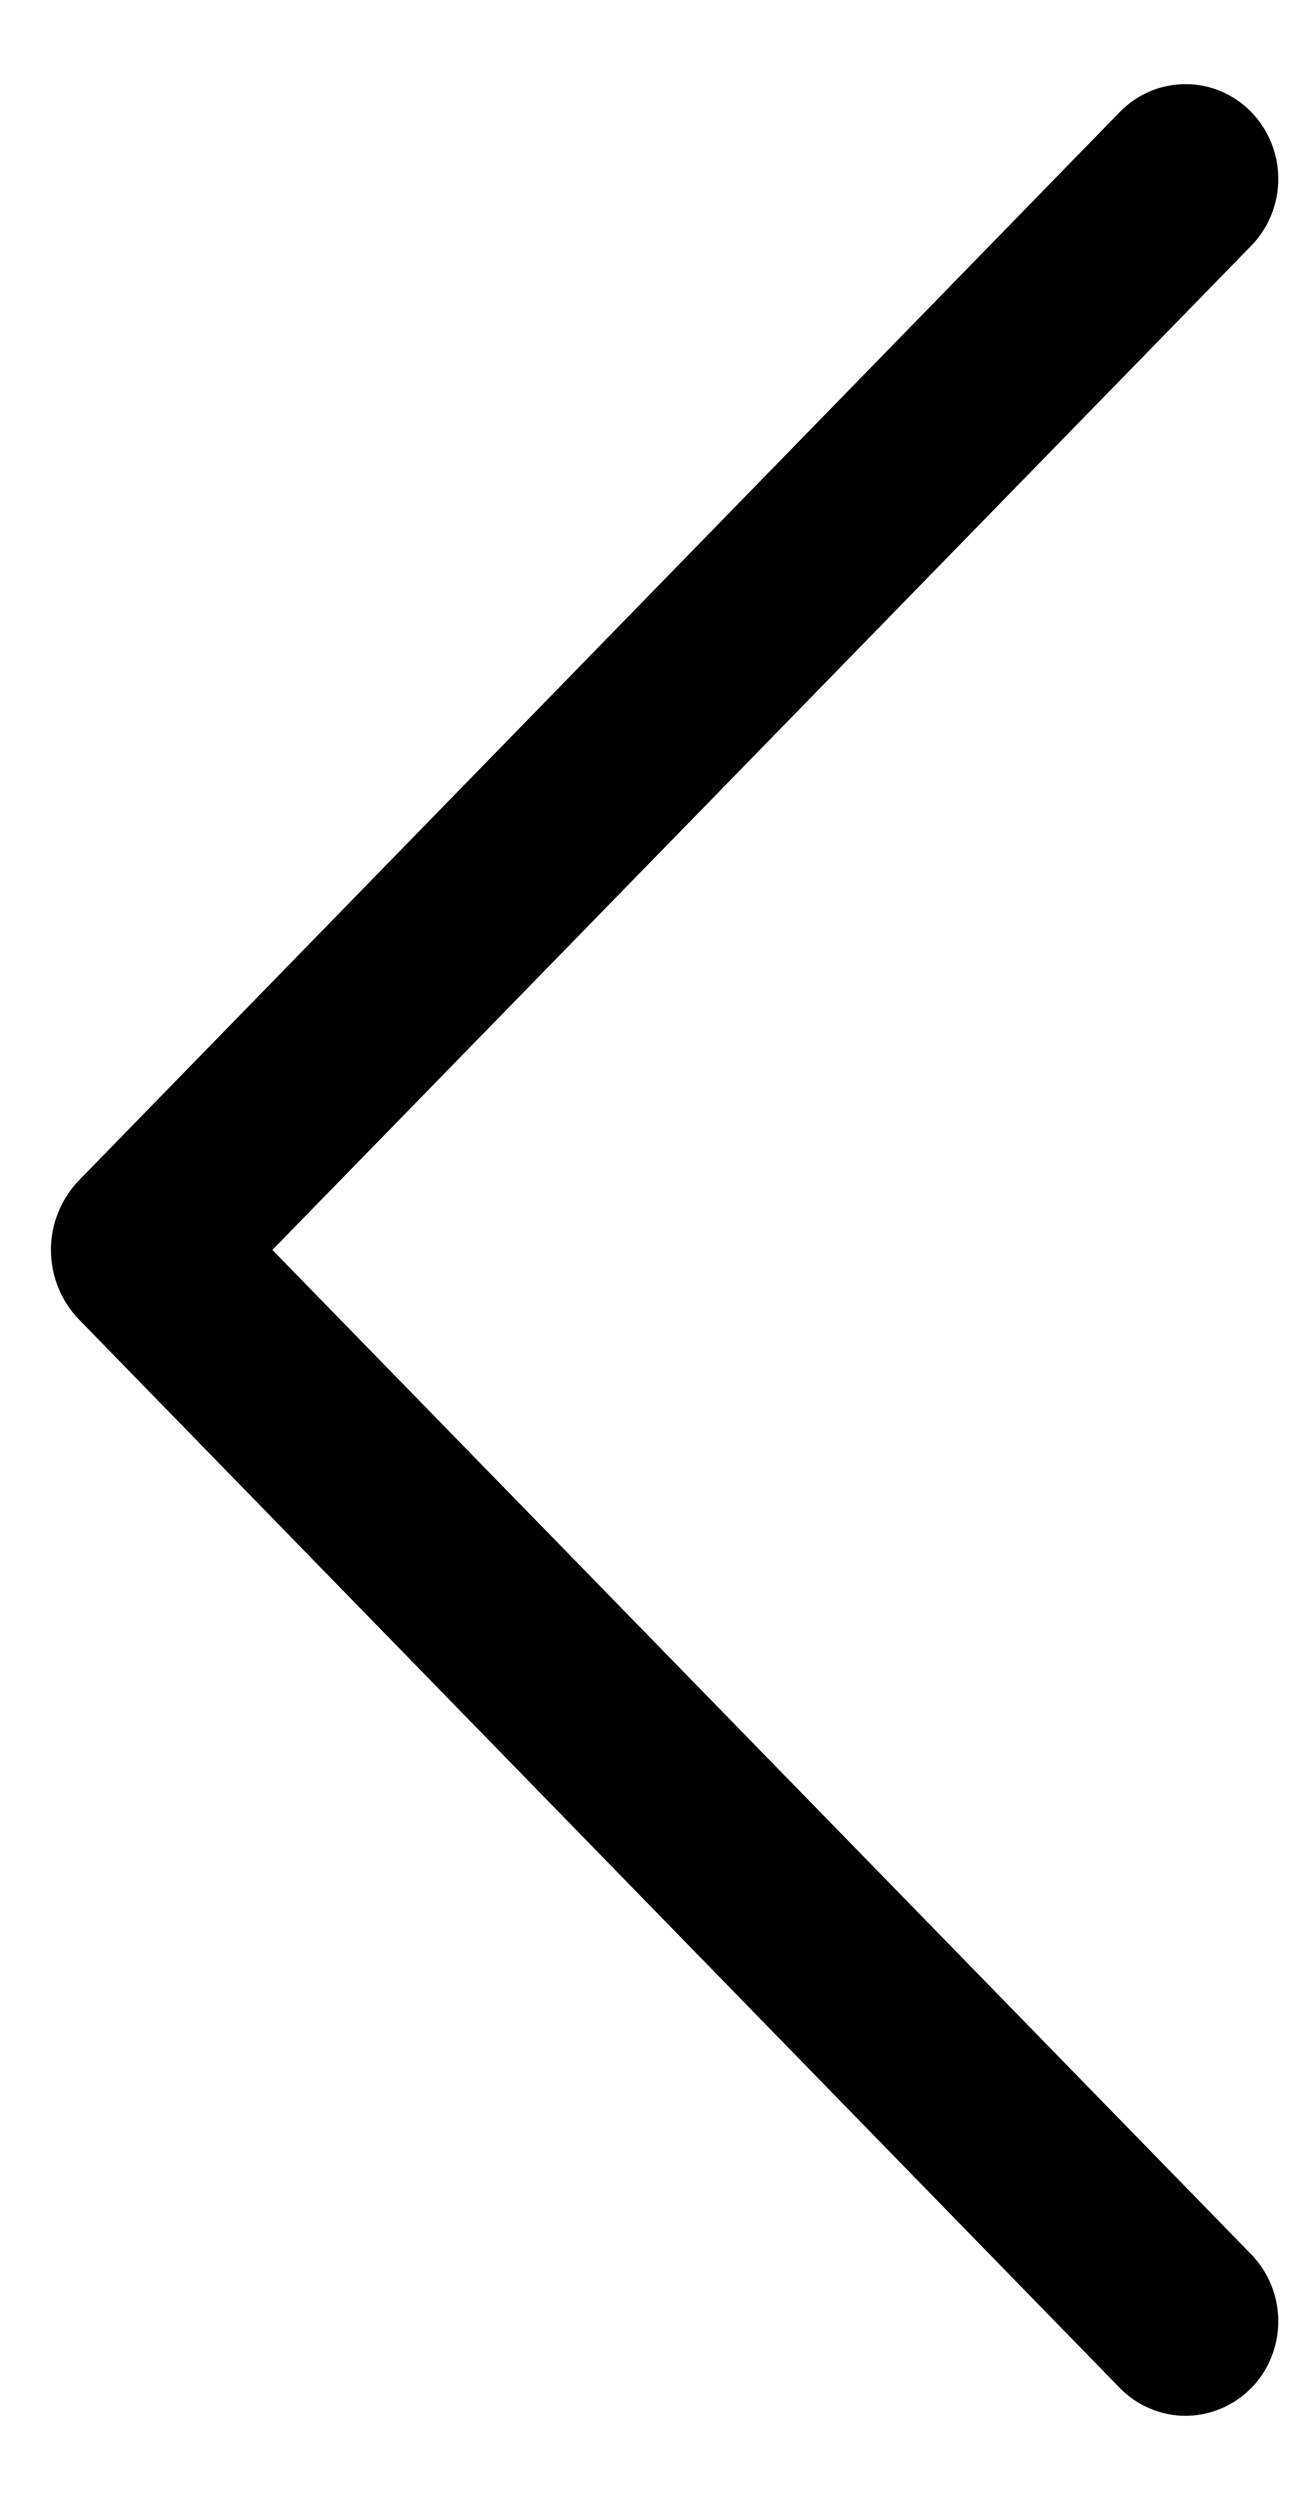 <svg width="11" height="21" viewBox="0 0 11 21" fill="none" xmlns="http://www.w3.org/2000/svg">
<path d="M10.513 20.063C10.66 19.913 10.742 19.71 10.742 19.5C10.742 19.289 10.66 19.087 10.513 18.936L2.289 10.5L10.513 2.066C10.66 1.916 10.742 1.713 10.742 1.503C10.742 1.292 10.66 1.09 10.513 0.939C10.441 0.866 10.355 0.807 10.261 0.767C10.166 0.727 10.065 0.707 9.962 0.707C9.86 0.707 9.758 0.727 9.664 0.767C9.569 0.807 9.484 0.866 9.412 0.939L0.668 9.911C0.514 10.069 0.428 10.28 0.428 10.5C0.428 10.72 0.514 10.932 0.668 11.089L9.412 20.062C9.484 20.135 9.569 20.194 9.664 20.233C9.758 20.273 9.86 20.294 9.962 20.294C10.065 20.294 10.166 20.273 10.261 20.233C10.355 20.194 10.441 20.135 10.513 20.062L10.513 20.063Z" fill="black"/>
</svg>
